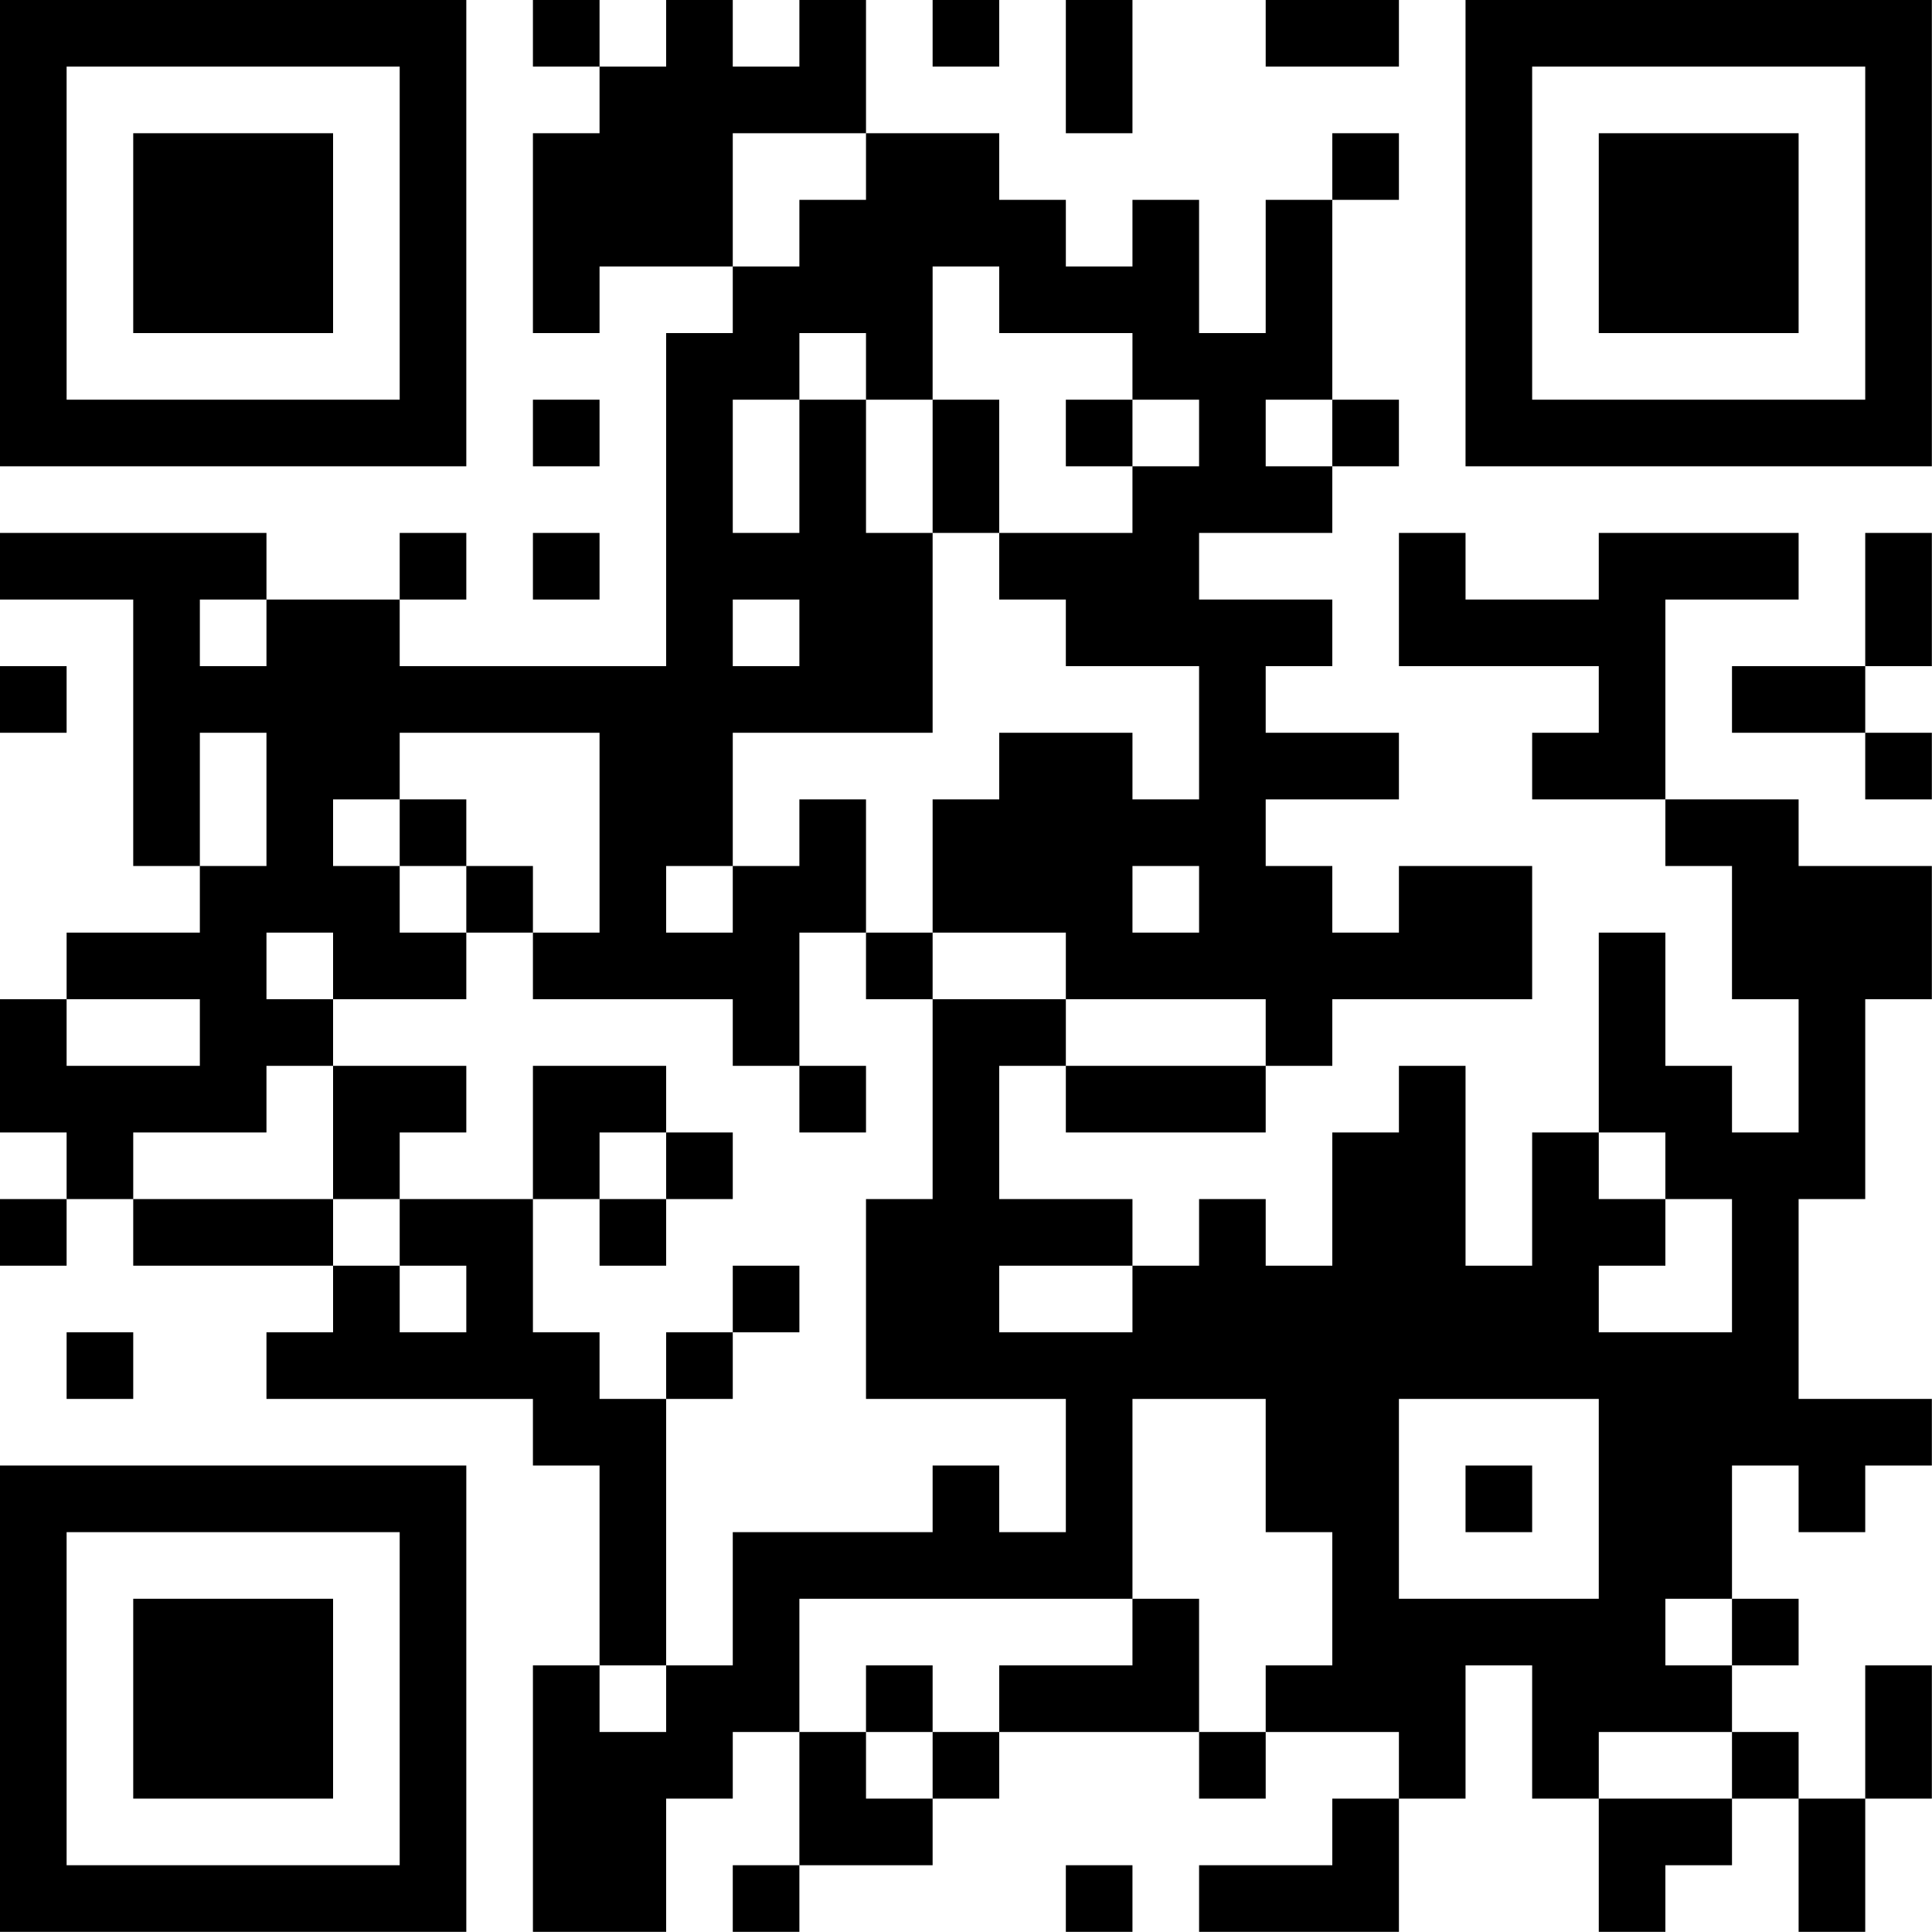 <?xml version="1.0" encoding="UTF-8"?>
<svg xmlns="http://www.w3.org/2000/svg" version="1.1" width="100" height="100" viewBox="0 0 100 100"><rect x="0" y="0" width="100" height="100" fill="#ffffff"/><g transform="scale(3.448)"><g transform="translate(0,0)"><path fill-rule="evenodd" d="M8 0L8 1L9 1L9 2L8 2L8 5L9 5L9 4L11 4L11 5L10 5L10 10L6 10L6 9L7 9L7 8L6 8L6 9L4 9L4 8L0 8L0 9L2 9L2 13L3 13L3 14L1 14L1 15L0 15L0 17L1 17L1 18L0 18L0 19L1 19L1 18L2 18L2 19L5 19L5 20L4 20L4 21L8 21L8 22L9 22L9 25L8 25L8 29L10 29L10 27L11 27L11 26L12 26L12 28L11 28L11 29L12 29L12 28L14 28L14 27L15 27L15 26L18 26L18 27L19 27L19 26L21 26L21 27L20 27L20 28L18 28L18 29L21 29L21 27L22 27L22 25L23 25L23 27L24 27L24 29L25 29L25 28L26 28L26 27L27 27L27 29L28 29L28 27L29 27L29 25L28 25L28 27L27 27L27 26L26 26L26 25L27 25L27 24L26 24L26 22L27 22L27 23L28 23L28 22L29 22L29 21L27 21L27 18L28 18L28 15L29 15L29 13L27 13L27 12L25 12L25 9L27 9L27 8L24 8L24 9L22 9L22 8L21 8L21 10L24 10L24 11L23 11L23 12L25 12L25 13L26 13L26 15L27 15L27 17L26 17L26 16L25 16L25 14L24 14L24 17L23 17L23 19L22 19L22 16L21 16L21 17L20 17L20 19L19 19L19 18L18 18L18 19L17 19L17 18L15 18L15 16L16 16L16 17L19 17L19 16L20 16L20 15L23 15L23 13L21 13L21 14L20 14L20 13L19 13L19 12L21 12L21 11L19 11L19 10L20 10L20 9L18 9L18 8L20 8L20 7L21 7L21 6L20 6L20 3L21 3L21 2L20 2L20 3L19 3L19 5L18 5L18 3L17 3L17 4L16 4L16 3L15 3L15 2L13 2L13 0L12 0L12 1L11 1L11 0L10 0L10 1L9 1L9 0ZM14 0L14 1L15 1L15 0ZM16 0L16 2L17 2L17 0ZM19 0L19 1L21 1L21 0ZM11 2L11 4L12 4L12 3L13 3L13 2ZM14 4L14 6L13 6L13 5L12 5L12 6L11 6L11 8L12 8L12 6L13 6L13 8L14 8L14 11L11 11L11 13L10 13L10 14L11 14L11 13L12 13L12 12L13 12L13 14L12 14L12 16L11 16L11 15L8 15L8 14L9 14L9 11L6 11L6 12L5 12L5 13L6 13L6 14L7 14L7 15L5 15L5 14L4 14L4 15L5 15L5 16L4 16L4 17L2 17L2 18L5 18L5 19L6 19L6 20L7 20L7 19L6 19L6 18L8 18L8 20L9 20L9 21L10 21L10 25L9 25L9 26L10 26L10 25L11 25L11 23L14 23L14 22L15 22L15 23L16 23L16 21L13 21L13 18L14 18L14 15L16 15L16 16L19 16L19 15L16 15L16 14L14 14L14 12L15 12L15 11L17 11L17 12L18 12L18 10L16 10L16 9L15 9L15 8L17 8L17 7L18 7L18 6L17 6L17 5L15 5L15 4ZM8 6L8 7L9 7L9 6ZM14 6L14 8L15 8L15 6ZM16 6L16 7L17 7L17 6ZM19 6L19 7L20 7L20 6ZM8 8L8 9L9 9L9 8ZM28 8L28 10L26 10L26 11L28 11L28 12L29 12L29 11L28 11L28 10L29 10L29 8ZM3 9L3 10L4 10L4 9ZM11 9L11 10L12 10L12 9ZM0 10L0 11L1 11L1 10ZM3 11L3 13L4 13L4 11ZM6 12L6 13L7 13L7 14L8 14L8 13L7 13L7 12ZM17 13L17 14L18 14L18 13ZM13 14L13 15L14 15L14 14ZM1 15L1 16L3 16L3 15ZM5 16L5 18L6 18L6 17L7 17L7 16ZM8 16L8 18L9 18L9 19L10 19L10 18L11 18L11 17L10 17L10 16ZM12 16L12 17L13 17L13 16ZM9 17L9 18L10 18L10 17ZM24 17L24 18L25 18L25 19L24 19L24 20L26 20L26 18L25 18L25 17ZM11 19L11 20L10 20L10 21L11 21L11 20L12 20L12 19ZM15 19L15 20L17 20L17 19ZM1 20L1 21L2 21L2 20ZM17 21L17 24L12 24L12 26L13 26L13 27L14 27L14 26L15 26L15 25L17 25L17 24L18 24L18 26L19 26L19 25L20 25L20 23L19 23L19 21ZM21 21L21 24L24 24L24 21ZM22 22L22 23L23 23L23 22ZM25 24L25 25L26 25L26 24ZM13 25L13 26L14 26L14 25ZM24 26L24 27L26 27L26 26ZM16 28L16 29L17 29L17 28ZM0 0L0 7L7 7L7 0ZM1 1L1 6L6 6L6 1ZM2 2L2 5L5 5L5 2ZM22 0L22 7L29 7L29 0ZM23 1L23 6L28 6L28 1ZM24 2L24 5L27 5L27 2ZM0 22L0 29L7 29L7 22ZM1 23L1 28L6 28L6 23ZM2 24L2 27L5 27L5 24Z" fill="#000000"/></g></g></svg>
